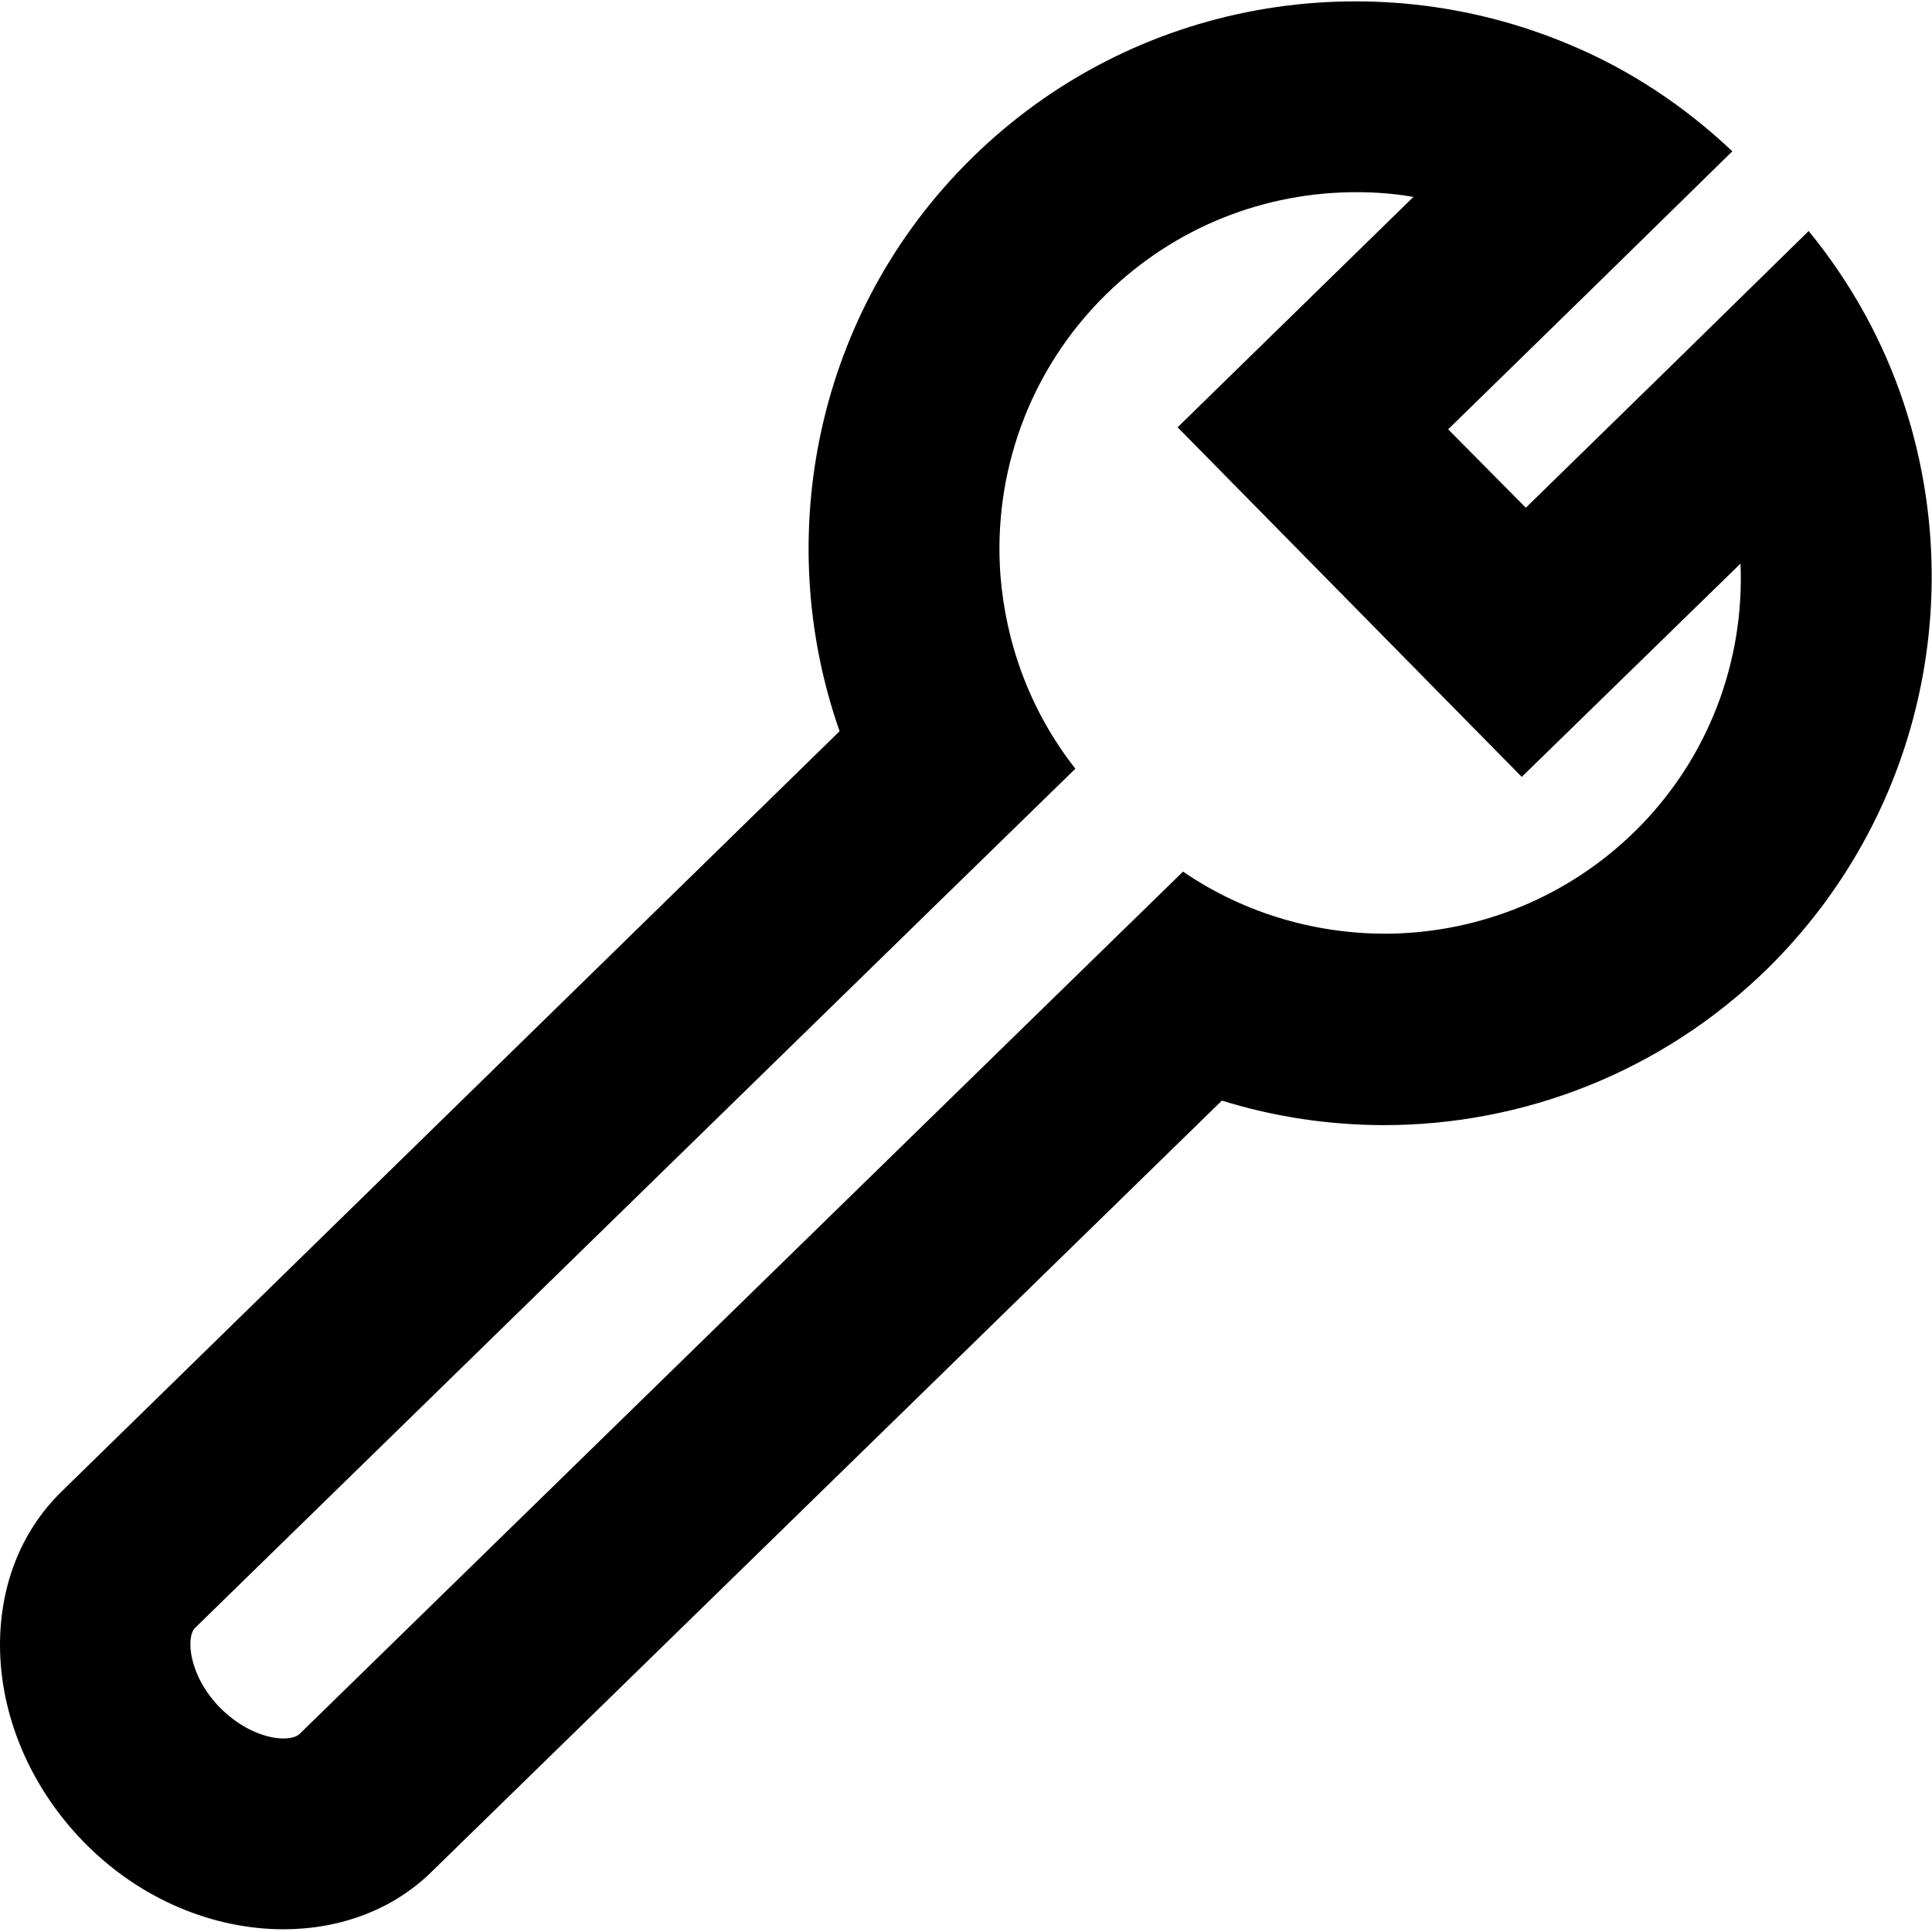 <?xml version="1.0" encoding="utf-8"?>
<!-- Generator: Adobe Illustrator 23.0.6, SVG Export Plug-In . SVG Version: 6.00 Build 0)  -->
<svg version="1.1" xmlns="http://www.w3.org/2000/svg" xmlns:xlink="http://www.w3.org/1999/xlink" x="0px" y="0px"
	 viewBox="0 0 283.5 283.5" style="enable-background:new 0 0 283.5 283.5;" xml:space="preserve">
<style type="text/css">
	.st0{display:none;}
	.st1{display:inline;}
	.st2{fill:none;stroke:#7F8083;stroke-width:0.25;stroke-miterlimit:10;}
</style>
<g id="Tool">
	<g>
		<path d="M279.4,59.3c-3-9.1-7.7-17.7-14-25.4l-20.1,19.7l-21.4,20.9L212.5,63l21.7-21.2l20-19.6c-7.2-6.8-15.3-12.1-24-15.7
			c-29-12.2-63.8-6.7-87.6,16.7c-22.9,22.5-29.4,55.6-19.4,84.1L9,218.9c-6.1,6-9,14-9,22.5c0,10,4.2,20.6,12.3,28.9
			c8.3,8.5,19.1,12.8,29.3,12.8c8.2,0,16.1-2.8,21.9-8.6l115.8-113c7.7,2.4,15.8,3.6,23.8,3.6c20.3,0,40.7-7.7,56.3-23
			C282,119.8,288.7,87.5,279.4,59.3z M239.9,122c-9.9,9.7-22.7,14.7-35.6,15c-10.7,0.2-21.5-2.8-30.7-9.1l-20.3,19.8L44,254.4
			c-1.4,1.4-6.9,1-11.7-3.8c-4.7-4.8-5-10.4-3.7-11.7l109.1-106.5l20.1-19.6c-6.6-8.4-10.2-18.3-11-28.4c-1.1-14.8,4.1-30,15.5-41.2
			c10.2-10,23.4-15,36.7-15c2.8,0,5.6,0.2,8.4,0.7l-34.6,33.8l50.5,51.3l32.1-31.3C256,96.9,250.8,111.3,239.9,122z"/>
	</g>
</g>
</svg>
